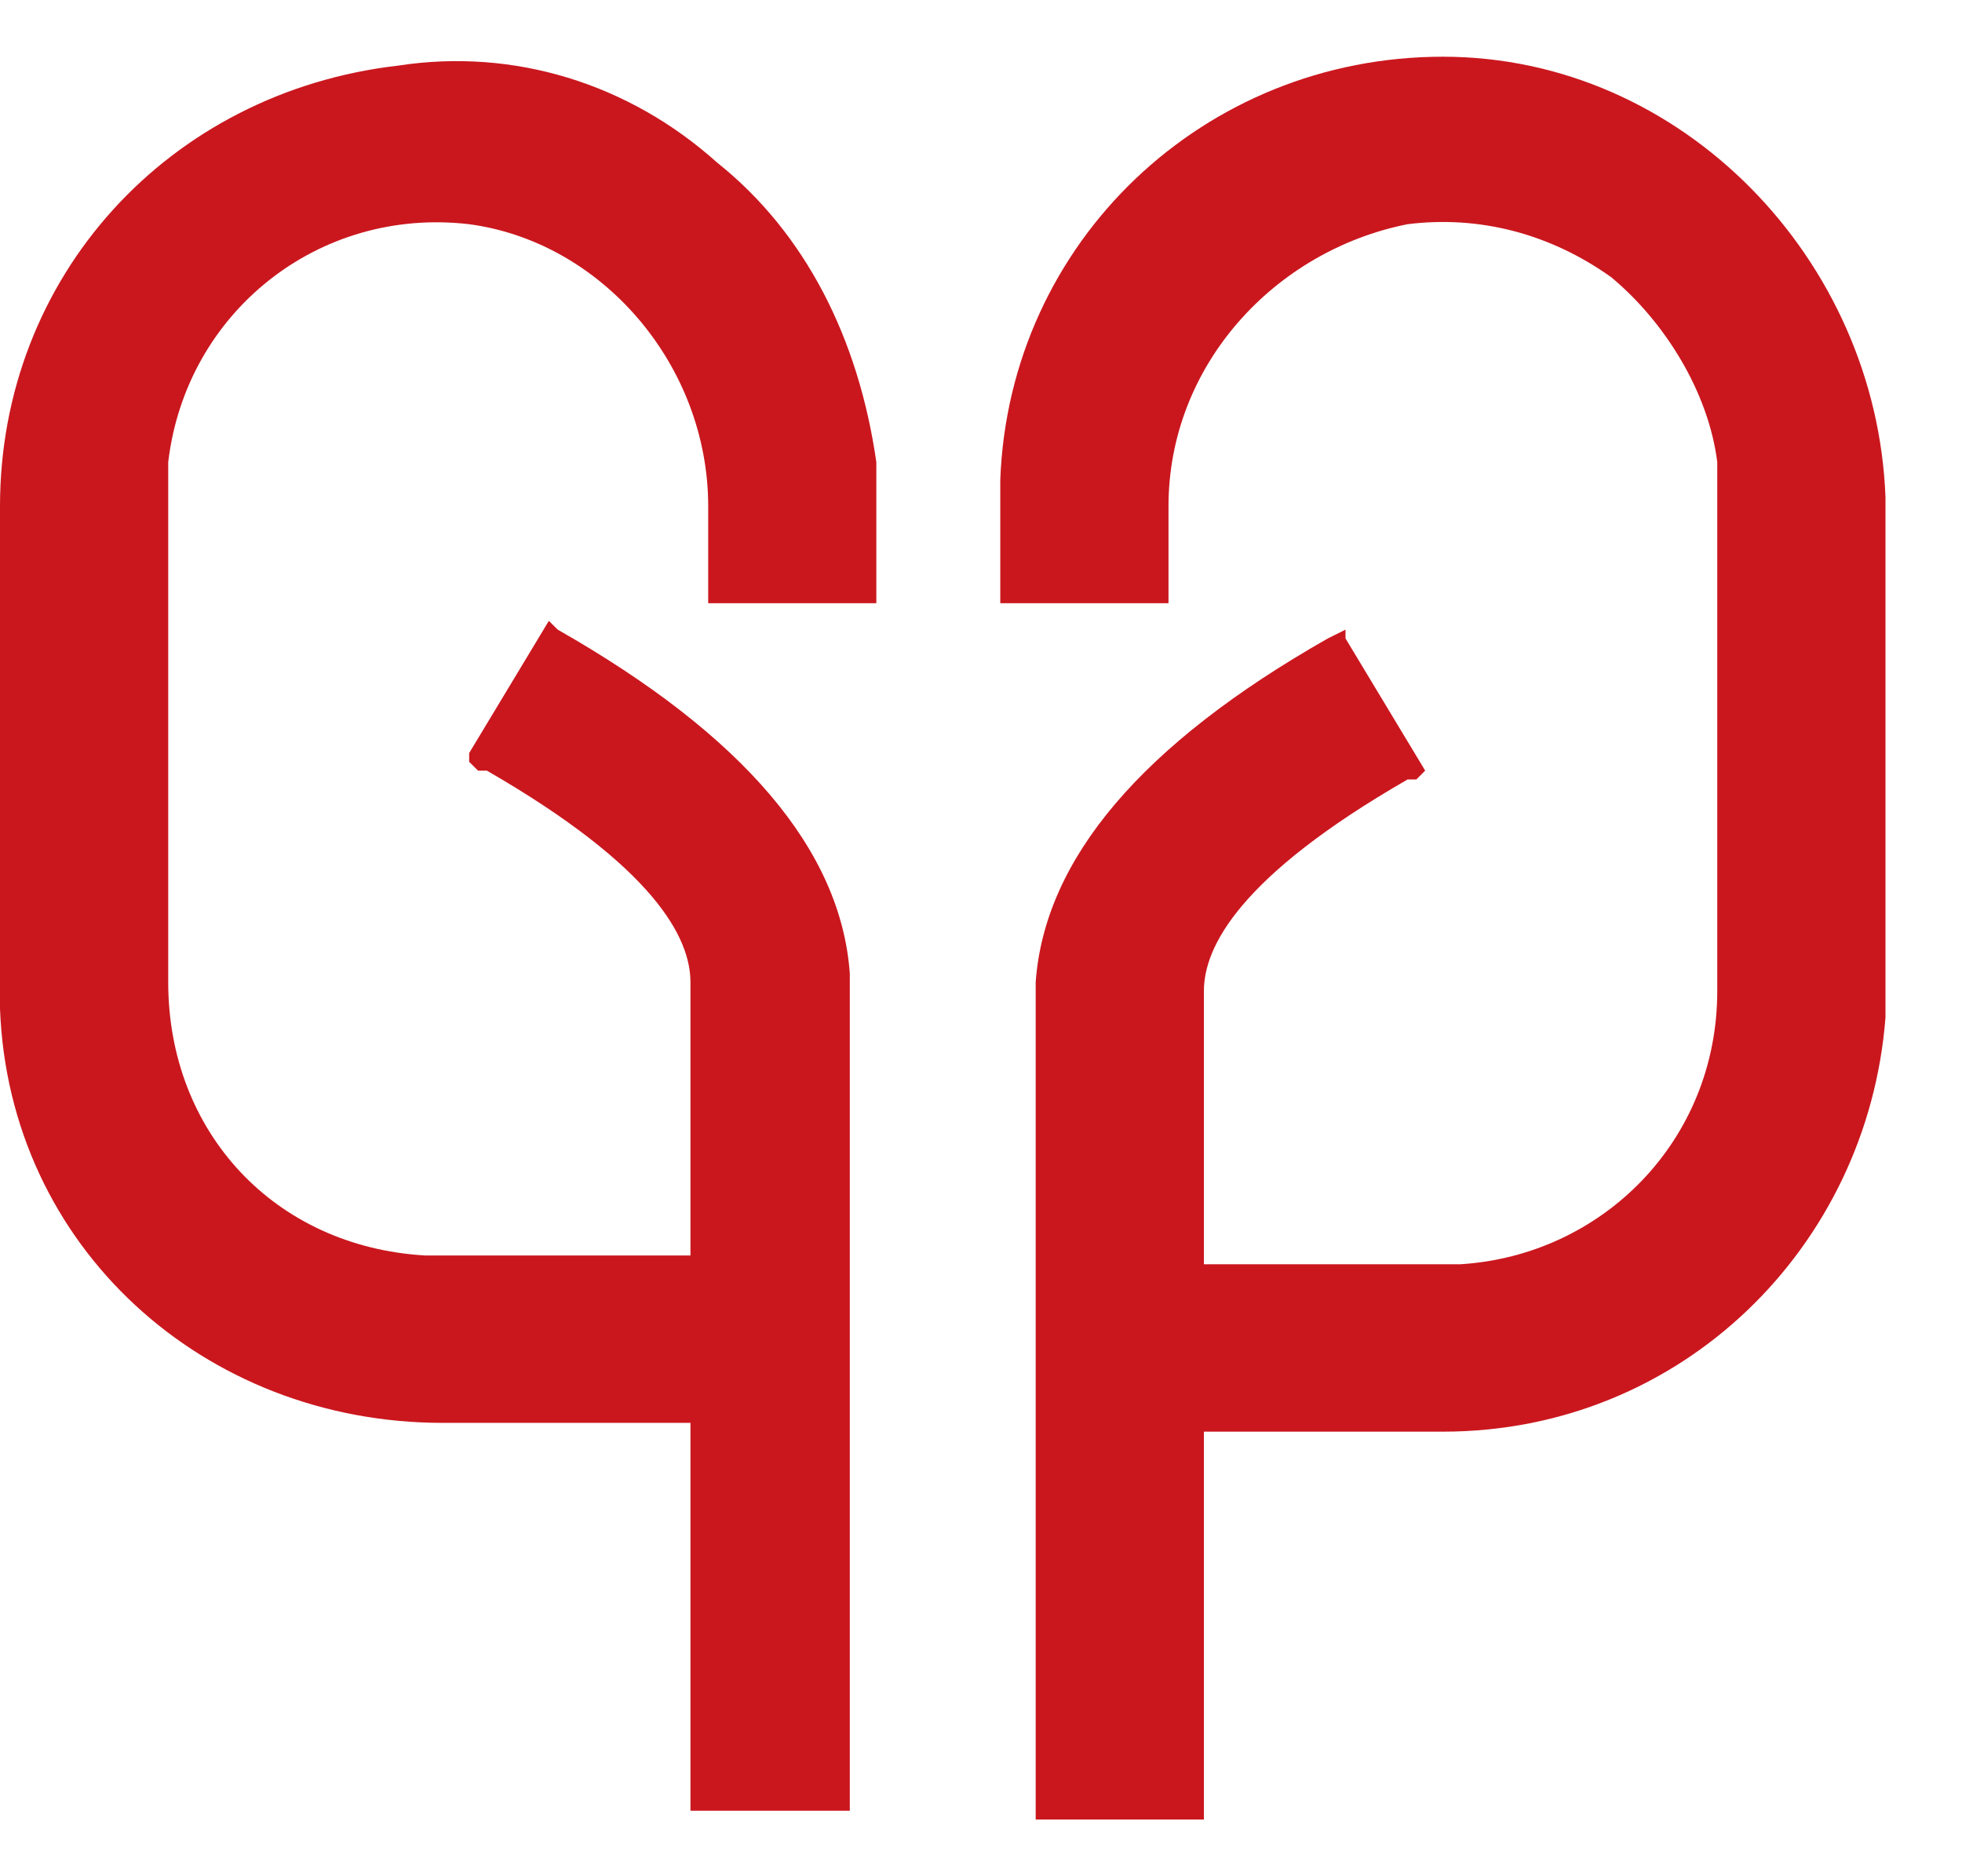 <svg xmlns="http://www.w3.org/2000/svg" width="23" height="22" viewBox="0 0 23 22" fill="none"><path d="M16.915 0.665C14.113 0.665 11.83 2.835 11.726 5.626V7.073H13.698V5.936C13.698 4.282 14.943 2.939 16.5 2.629C17.33 2.525 18.16 2.732 18.886 3.249C19.509 3.765 20.028 4.592 20.131 5.419C20.131 5.522 20.131 5.522 20.131 5.626V11.62C20.131 13.377 18.782 14.72 17.122 14.824H14.113V11.62C14.113 11.103 14.528 10.276 16.5 9.14C16.5 9.14 16.5 9.14 16.603 9.14L16.707 9.036L15.773 7.486V7.383L15.566 7.486C13.386 8.726 12.245 10.07 12.141 11.517V21.335H14.113V16.787H16.915C19.716 16.787 21.896 14.617 22.103 11.93V5.832C21.999 3.042 19.716 0.665 16.915 0.665Z" fill="#CA171E"></path><path d="M8.405 1.905C7.368 0.975 6.019 0.562 4.67 0.769C1.972 1.079 0 3.249 0 5.936V11.827C0.104 14.617 2.387 16.684 5.189 16.684H8.094V21.232H9.962V11.414C9.858 9.967 8.717 8.623 6.538 7.383L6.434 7.28L5.5 8.83V8.933L5.604 9.036C5.604 9.036 5.604 9.036 5.707 9.036C7.679 10.173 8.094 11 8.094 11.517V14.721H4.981C3.217 14.617 1.972 13.274 1.972 11.517V5.626C1.972 5.523 1.972 5.523 1.972 5.419C2.179 3.662 3.736 2.422 5.5 2.629C7.056 2.836 8.302 4.282 8.302 5.936V7.073H10.273V5.626C10.273 5.523 10.273 5.419 10.273 5.419C10.066 3.972 9.443 2.732 8.405 1.905Z" fill="#CA171E"></path></svg>